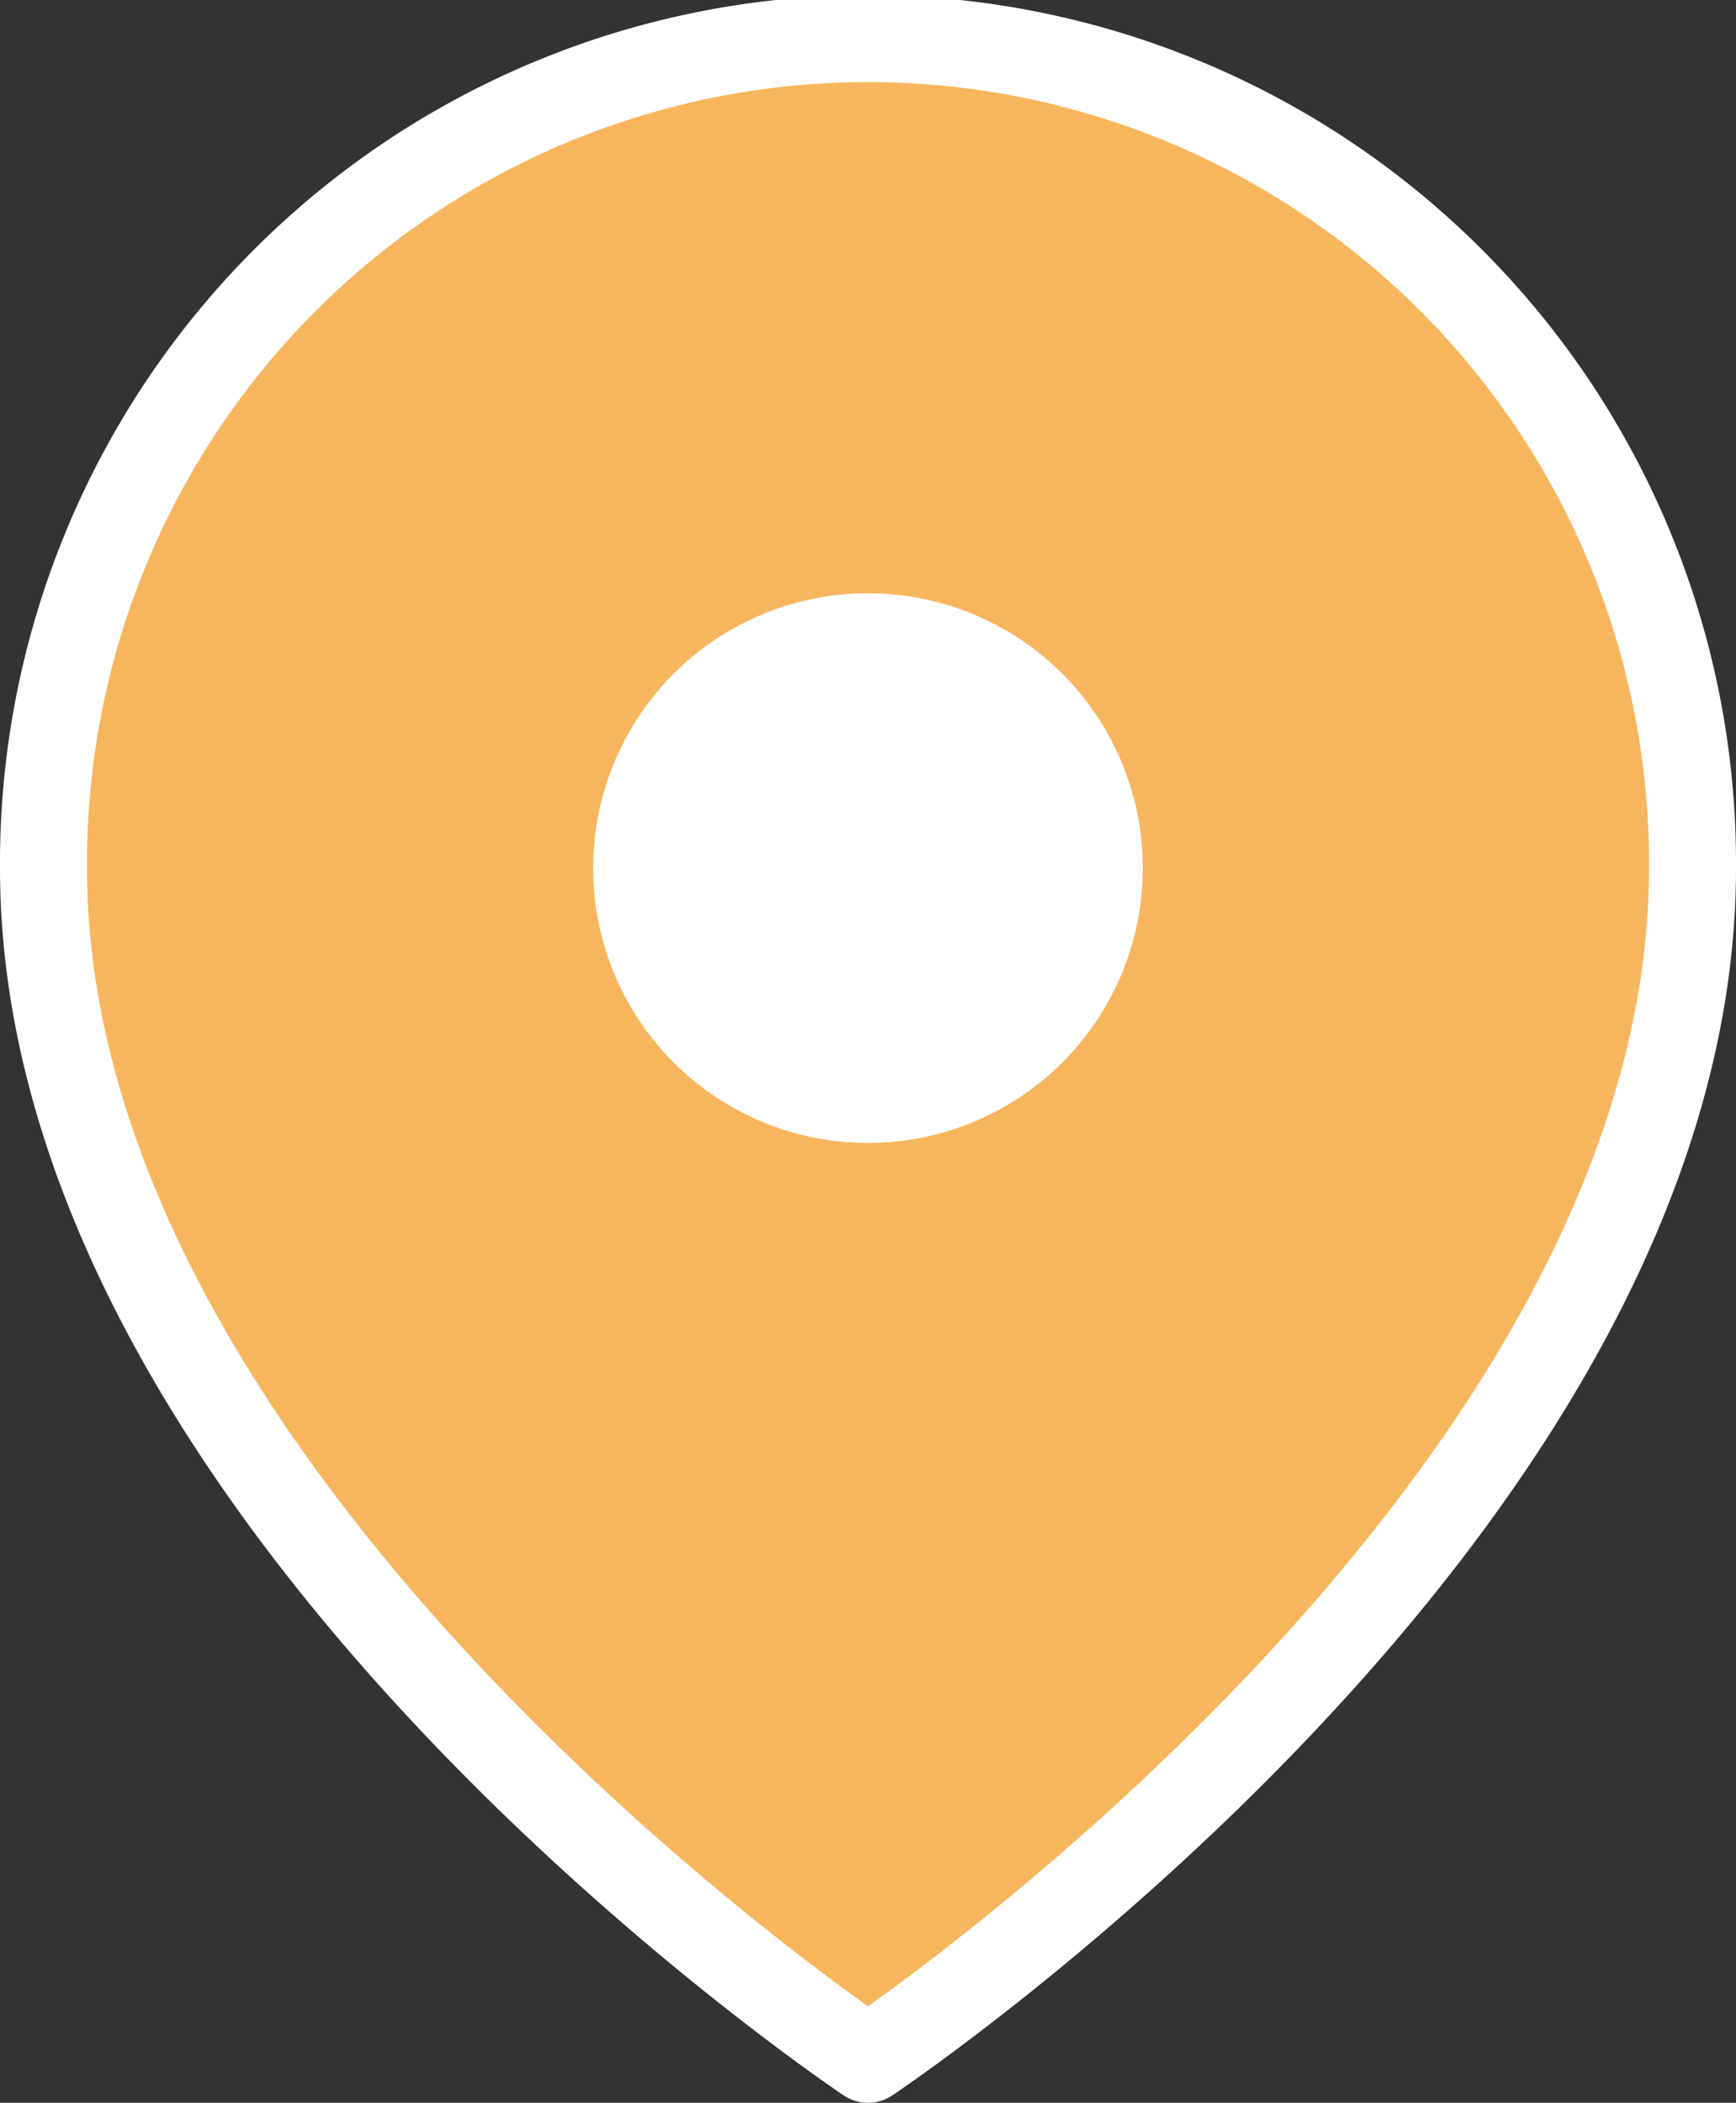 <svg xmlns="http://www.w3.org/2000/svg" width="59.869" height="72.507" viewBox="0 0 59.869 72.507">
  <rect x="0" y="0" width="59.869" height="72.507" fill="#333333" stroke="none"/>
  <g id="Group_8592" data-name="Group 8592" transform="translate(-63.286 -40.183)">
    <g id="Icon_feather-map-pin" data-name="Icon feather-map-pin" transform="translate(64.786 41.683)">
      <path id="Path_3670" data-name="Path 3670" d="M61.369,29.935c0,22.116-28.435,41.072-28.435,41.072S4.5,52.05,4.5,29.935a28.435,28.435,0,1,1,56.869,0Z" transform="translate(-4.5 -1.5)" fill="#f7b65d" stroke="#fff" stroke-linecap="round" stroke-linejoin="round" stroke-width="3"/>
      <path id="Path_3671" data-name="Path 3671" d="M32.456,19.978A9.478,9.478,0,1,1,22.978,10.5,9.478,9.478,0,0,1,32.456,19.978Z" transform="translate(5.456 8.456)" fill="#fff"/>
    </g>
  </g>
</svg>
